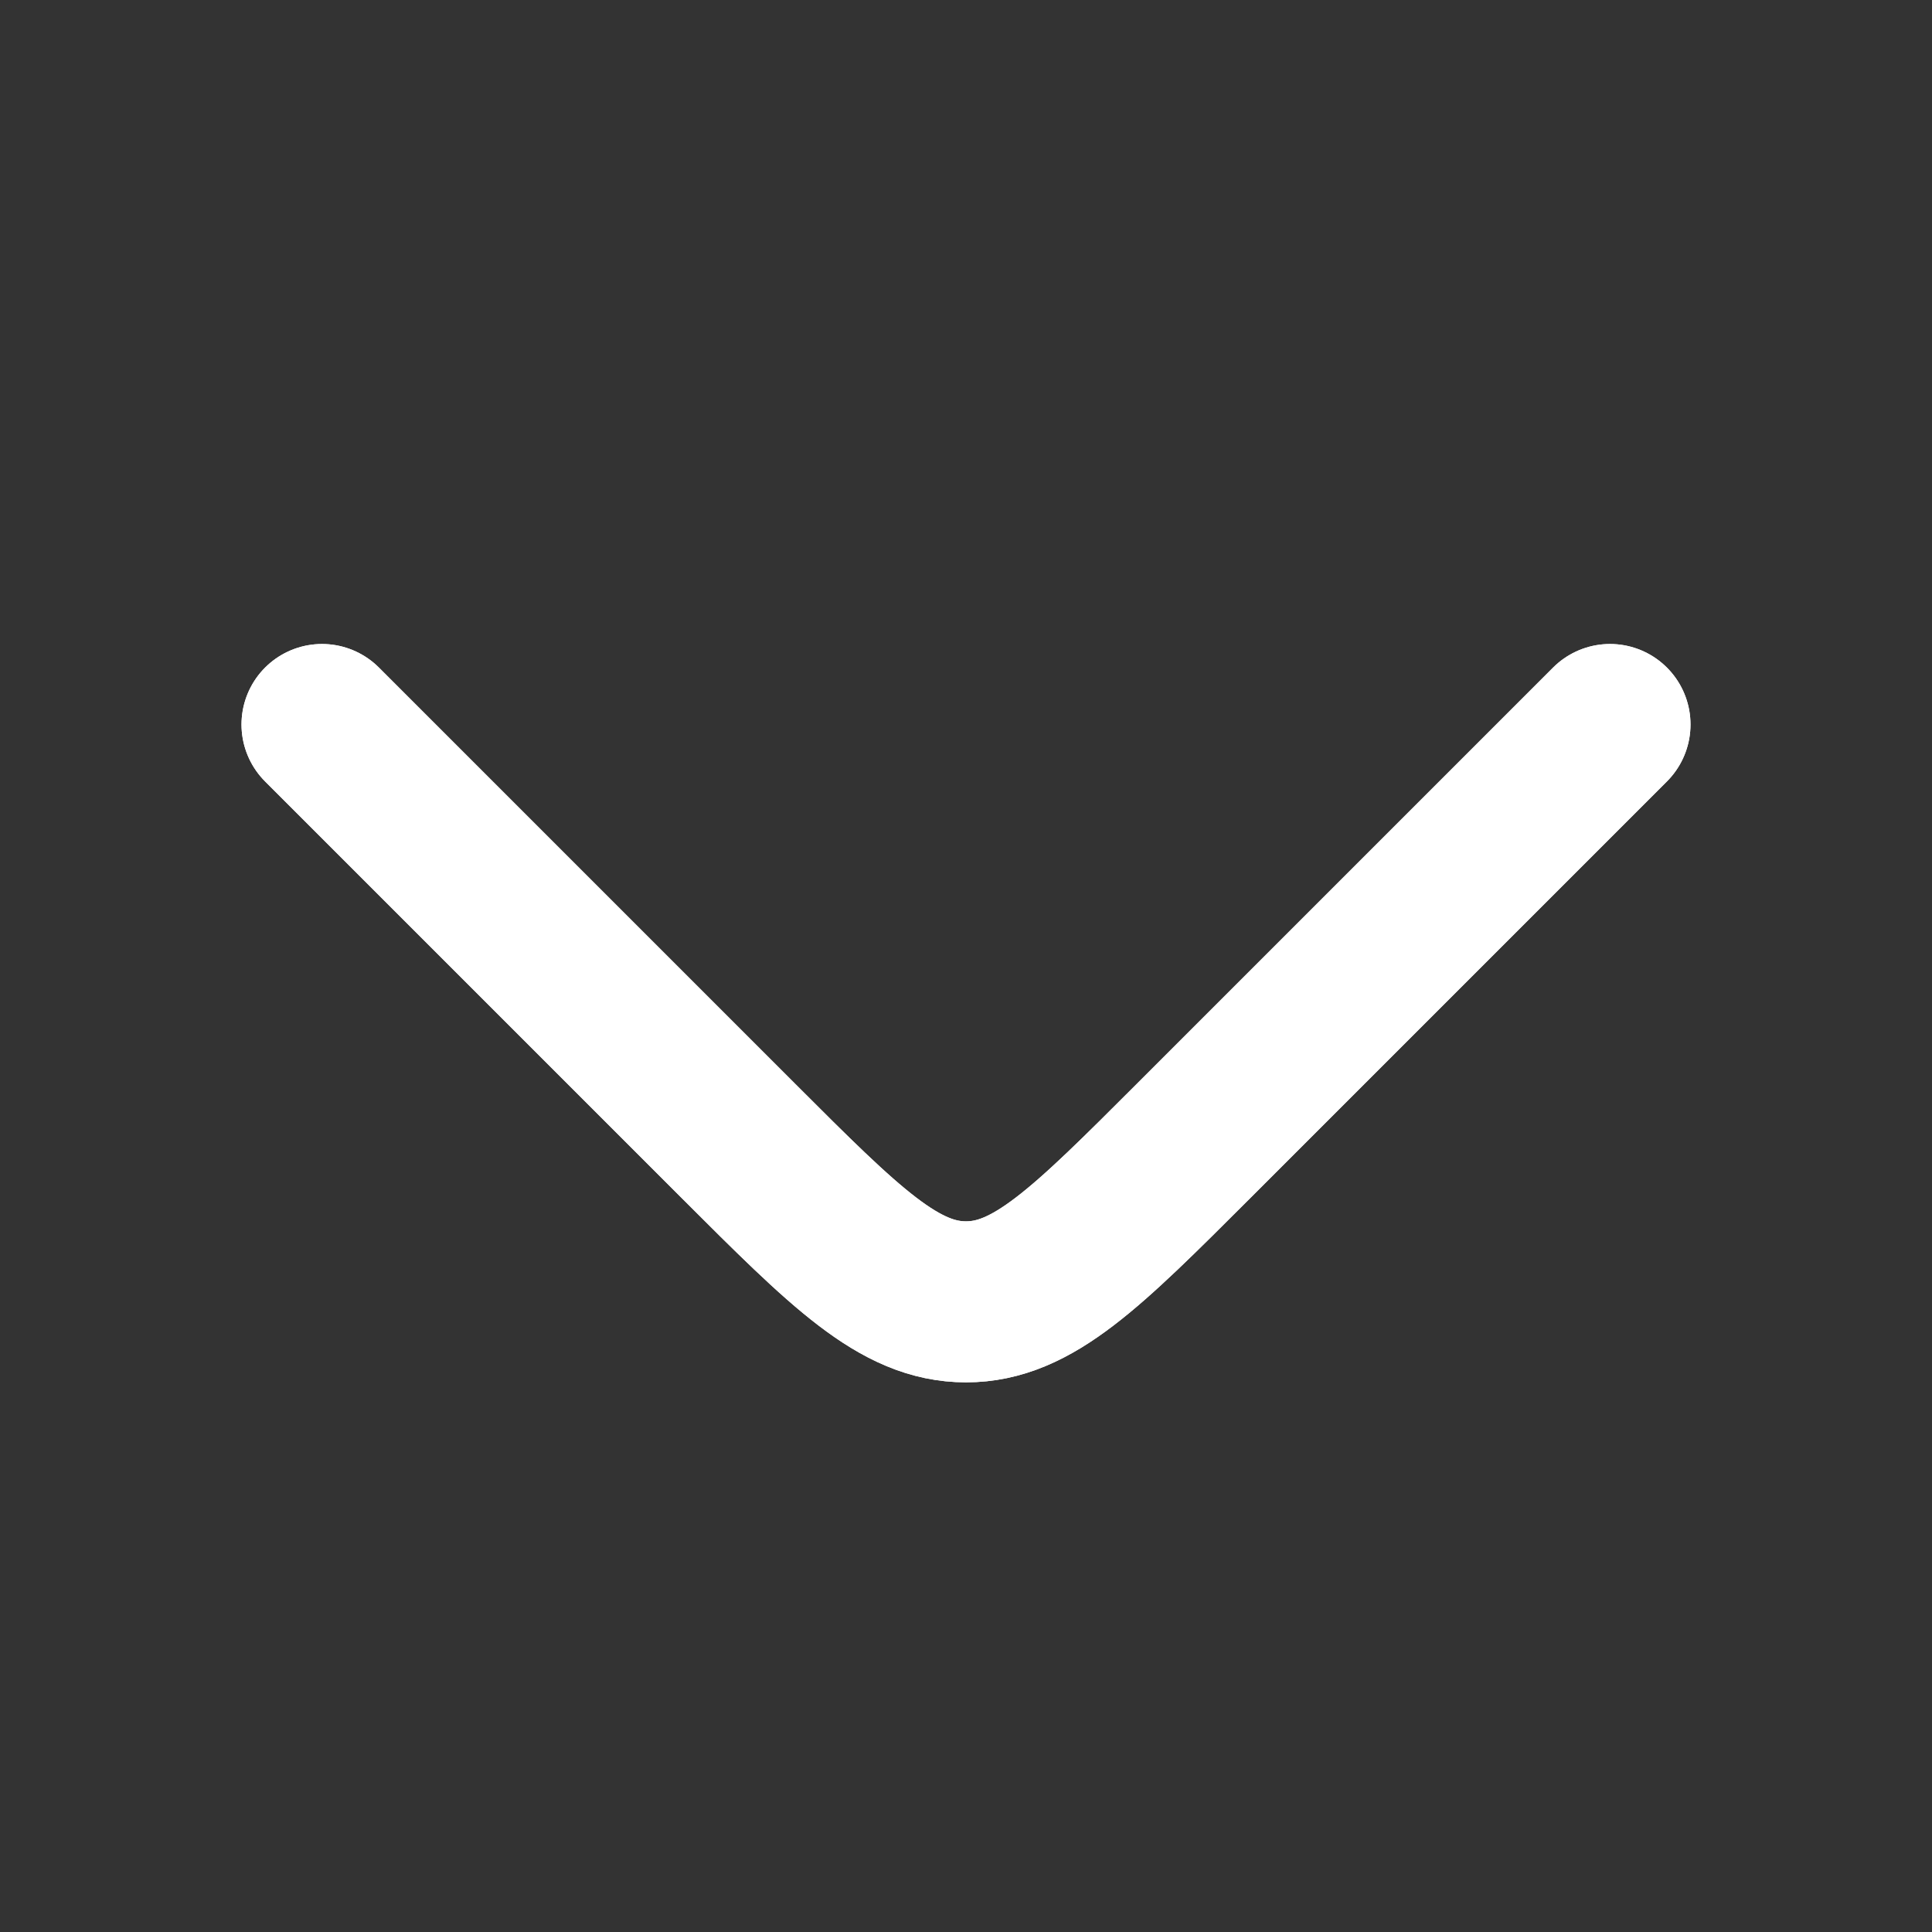 <svg width="24" height="24" viewBox="0 0 24 24" fill="none" xmlns="http://www.w3.org/2000/svg">
<rect x="0" y="0" width="24" height="24" fill="#333333" stroke="none"/>
<g clip-path="url(#clip0_8909_30311)">
<path d="M4 9L9.172 14.172C10.505 15.505 11.172 16.172 12 16.172C12.828 16.172 13.495 15.505 14.828 14.172L20 9" stroke="white" stroke-width="2" stroke-linecap="round" stroke-linejoin="round"/>
<path d="M4 9L9.172 14.172C10.505 15.505 11.172 16.172 12 16.172C12.828 16.172 13.495 15.505 14.828 14.172L20 9" stroke="white" stroke-width="2" stroke-linecap="round" stroke-linejoin="round"/>
</g>
<defs>
<clipPath id="clip0_8909_30311">
<rect width="24" height="24" fill="white"/>
</clipPath>
</defs>
</svg>
